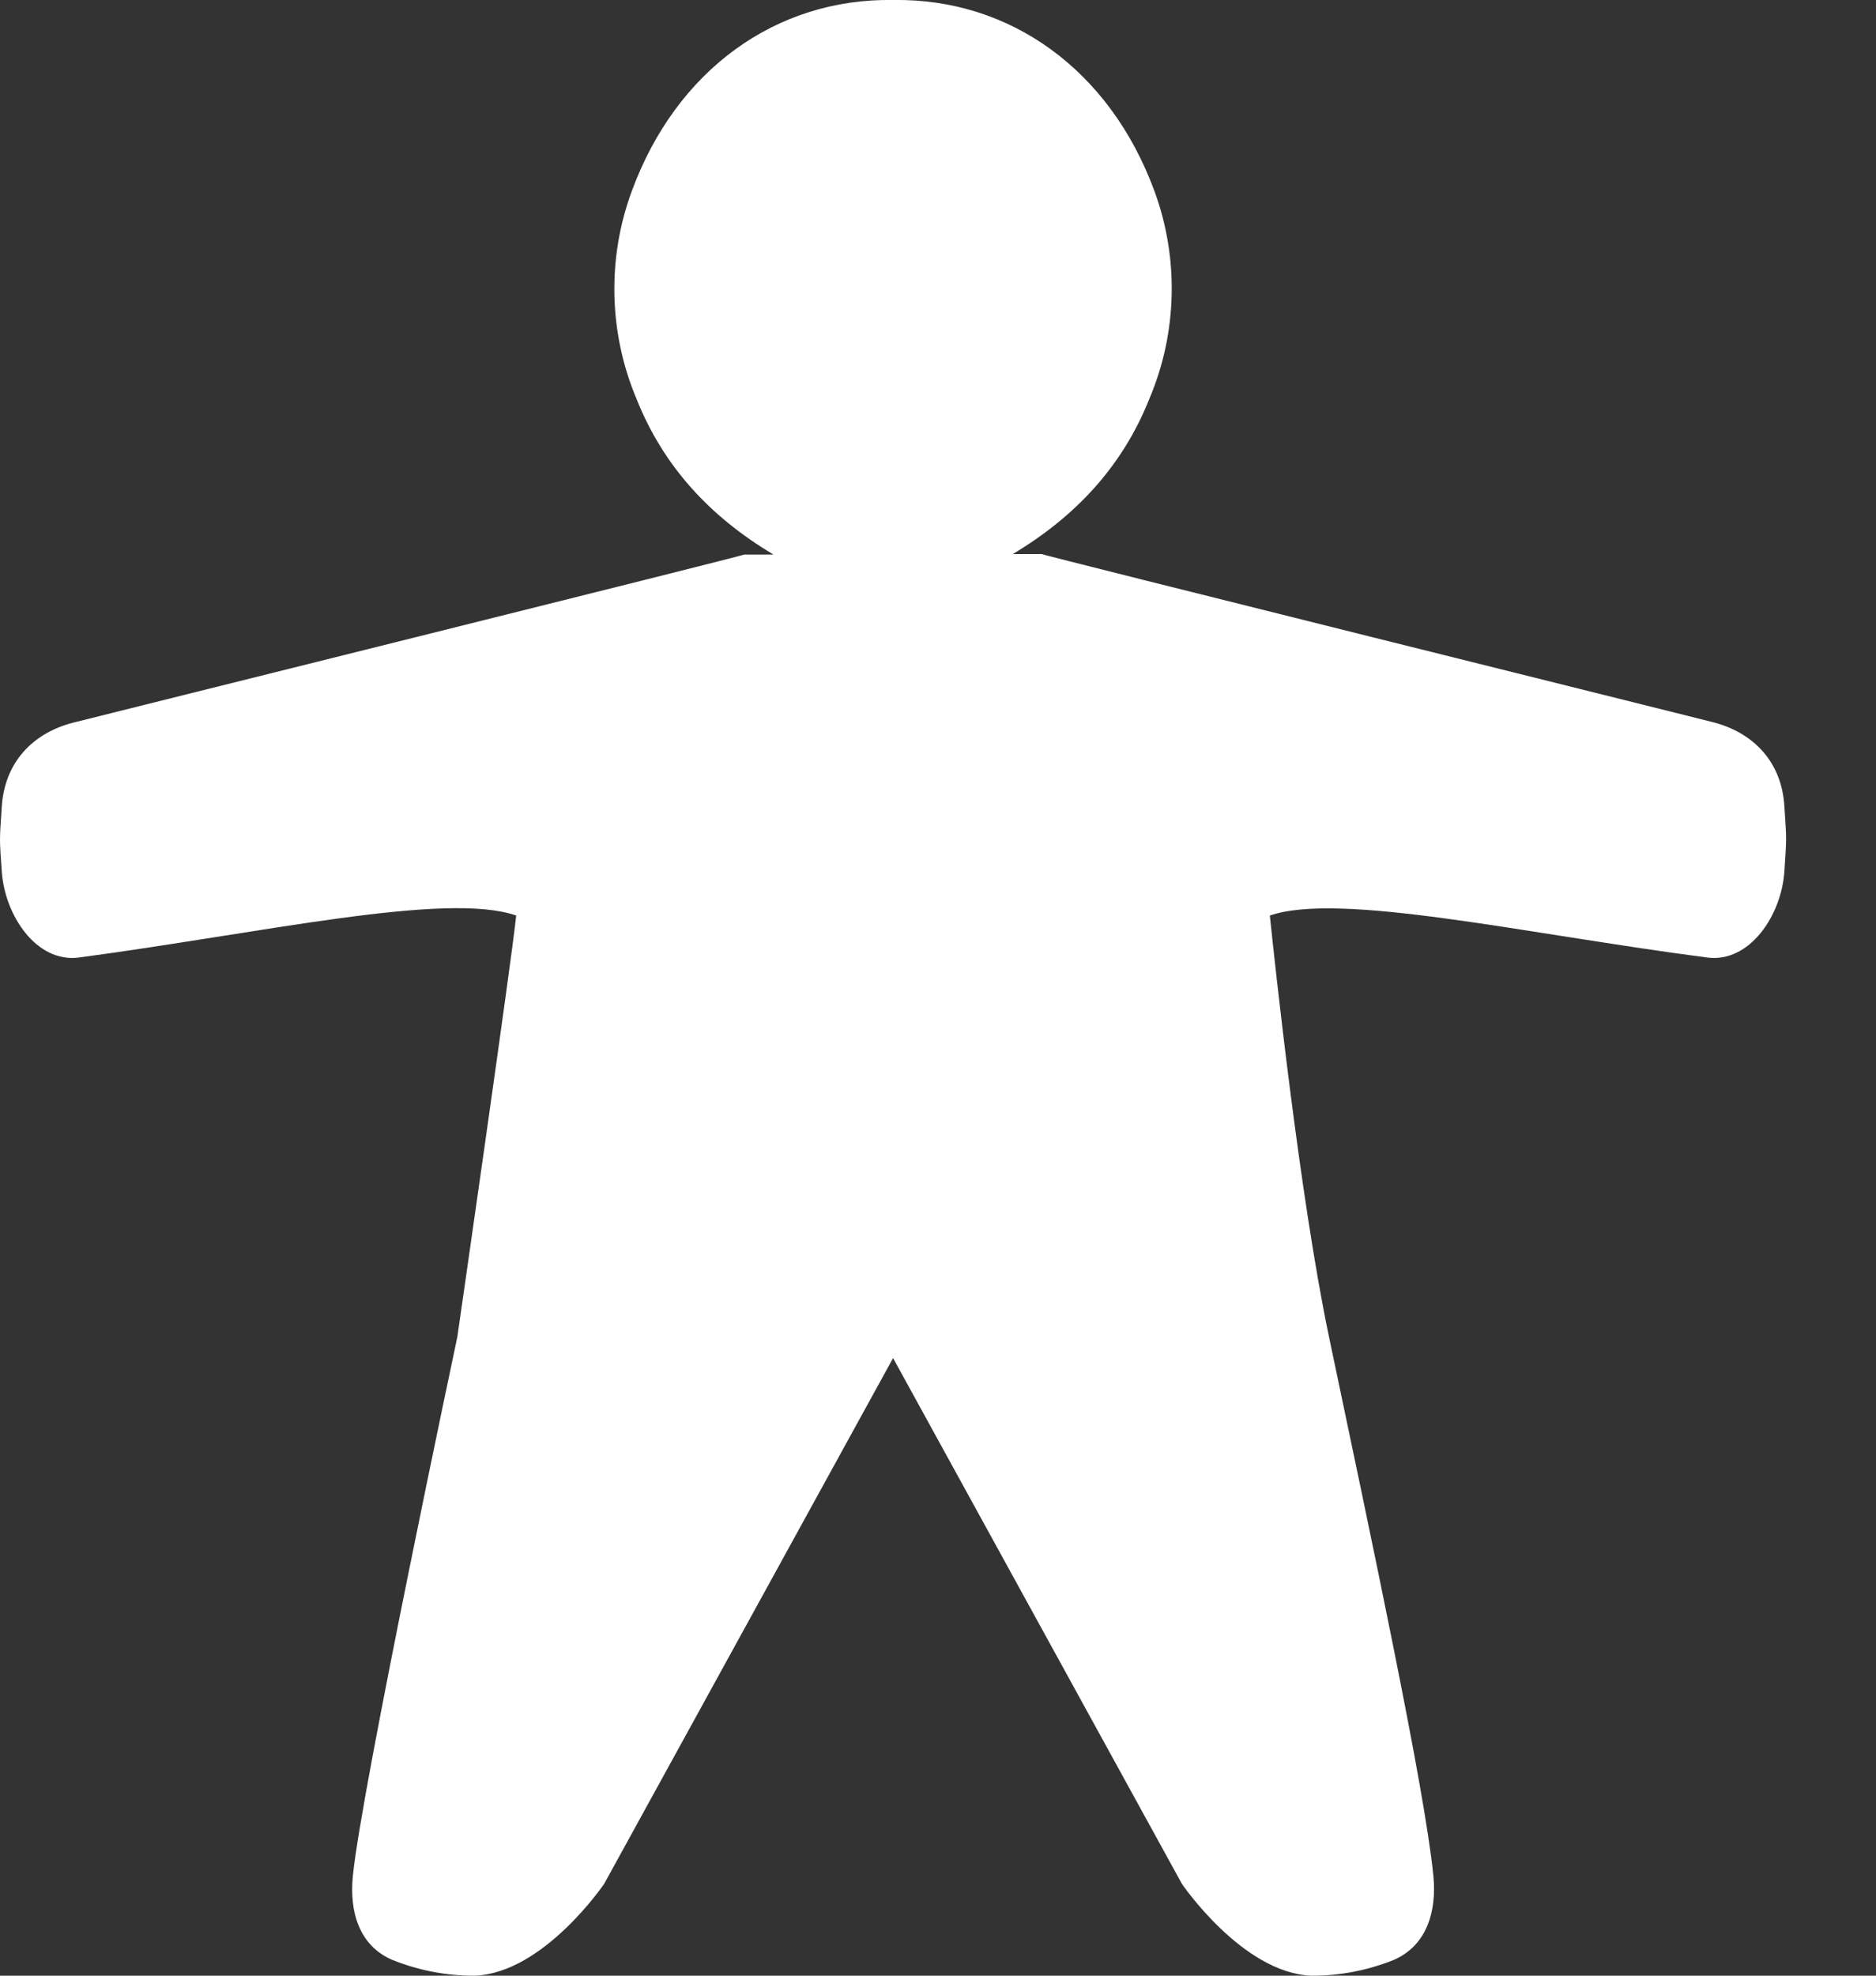 <svg width="19" height="20" viewBox="0 0 19 20" fill="none" xmlns="http://www.w3.org/2000/svg">
<rect x="0" y="0" width="19" height="20" fill="#333333" stroke="none"/>
<path d="M18.072 8.16C18.044 7.713 17.761 7.416 17.346 7.31C17.23 7.279 10.509 5.609 10.553 5.609H10.257C10.896 5.227 11.37 4.718 11.642 4.034C11.924 3.367 11.942 2.614 11.692 1.934C11.24 0.706 10.228 -0.019 9.045 0C7.863 -0.019 6.85 0.706 6.399 1.934C6.147 2.615 6.165 3.371 6.447 4.039C6.72 4.724 7.194 5.233 7.834 5.614H7.536C7.581 5.614 0.86 7.284 0.743 7.315C0.329 7.421 0.047 7.719 0.018 8.165C-0.005 8.527 -0.007 8.462 0.018 8.824C0.049 9.266 0.368 9.75 0.8 9.693C2.654 9.446 4.518 9.021 5.228 9.268C5.186 9.693 4.632 13.533 4.632 13.533C4.632 13.533 3.662 18.103 3.574 18.988C3.537 19.346 3.634 19.692 3.968 19.838C4.237 19.947 4.523 20.002 4.812 20C5.509 19.97 6.119 19.07 6.119 19.07L9.045 13.748L11.97 19.07C11.97 19.07 12.581 19.97 13.278 20C13.567 20.002 13.853 19.947 14.122 19.838C14.456 19.688 14.552 19.342 14.517 18.988C14.429 18.103 13.898 15.62 13.46 13.533C13.161 12.109 12.905 9.693 12.861 9.268C13.57 9.025 15.435 9.451 17.289 9.693C17.72 9.75 18.041 9.268 18.072 8.824C18.096 8.457 18.095 8.521 18.072 8.16Z" fill="white"/>
</svg>
